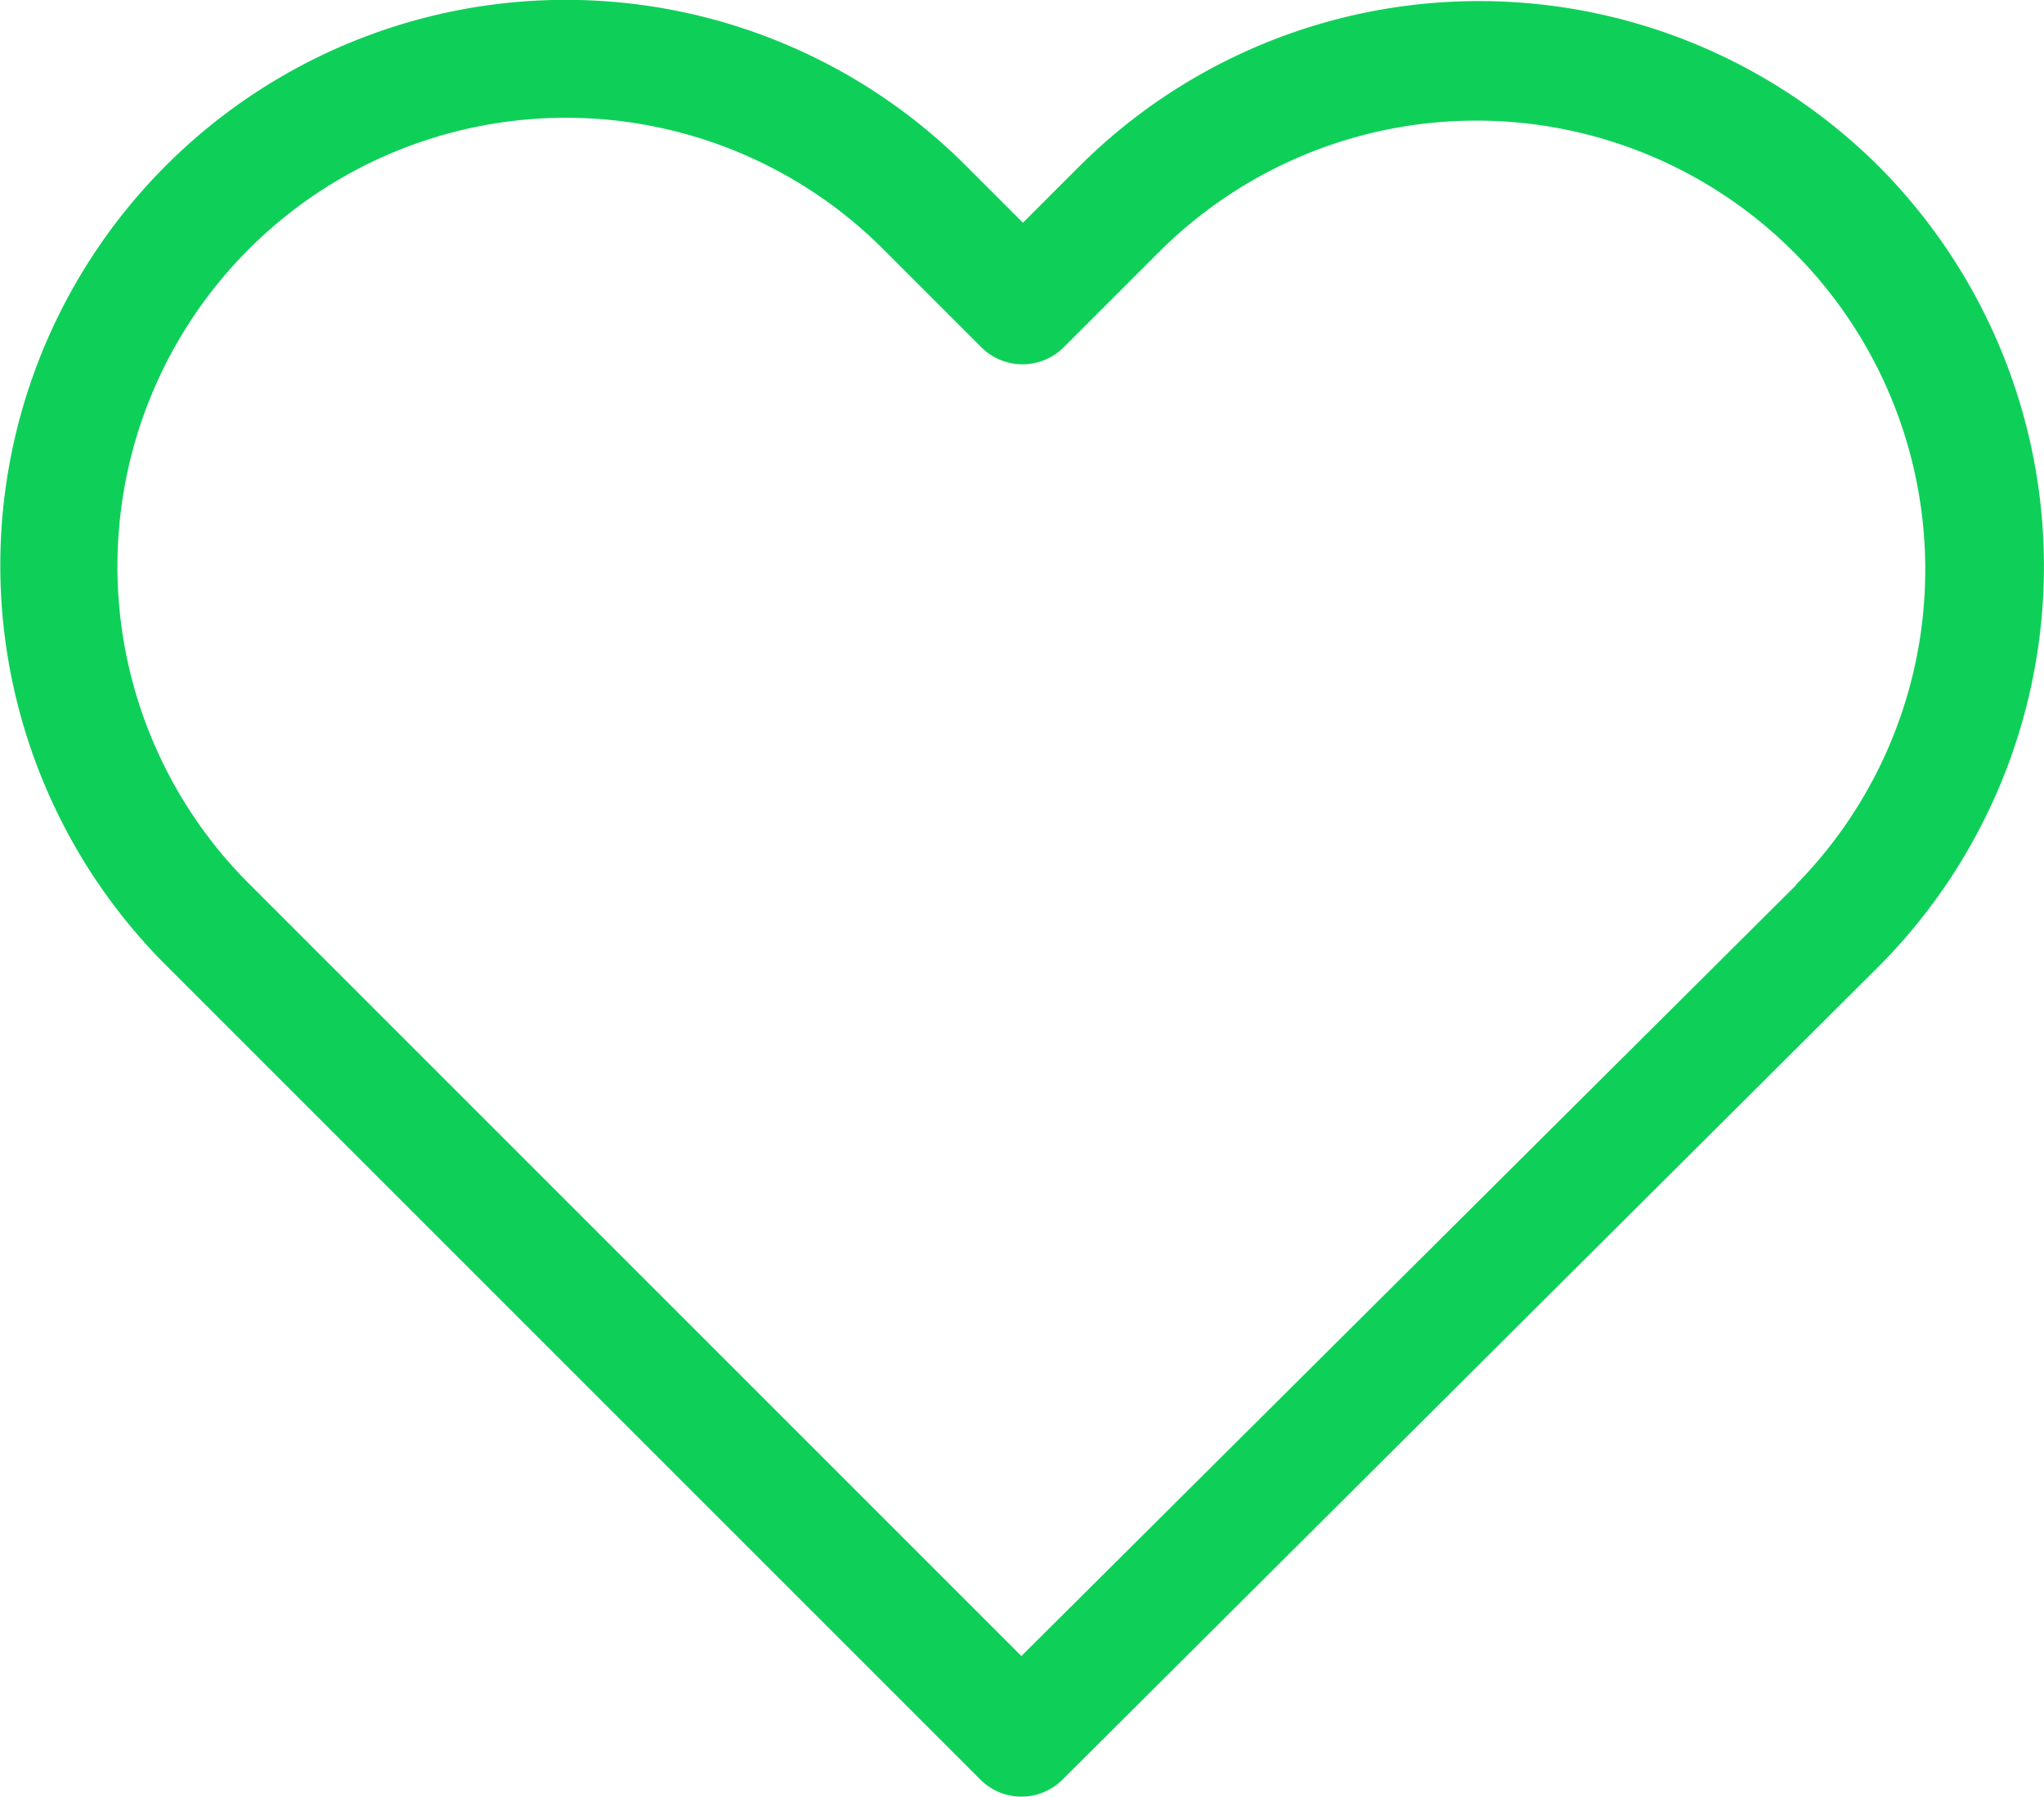 <svg xmlns="http://www.w3.org/2000/svg" width="18.491" height="16.256" viewBox="0 0 18.491 16.256">
  <defs>
    <style>
      .cls-1 {
        fill: #0ed059;
      }
    </style>
  </defs>
  <g id="heart" transform="translate(0 -28.501)">
    <path id="Path_39338" data-name="Path 39338" class="cls-1" d="M17,30.01a5.12,5.12,0,0,0-7.24,0l-.506.506-.514-.514A5.115,5.115,0,0,0,1.5,30a5.115,5.115,0,0,0,.008,7.24L8.868,44.6a.525.525,0,0,0,.745,0l7.377-7.35A5.129,5.129,0,0,0,17,30.01Zm-.753,6.5L9.24,43.483,2.251,36.494a4.058,4.058,0,1,1,5.739-5.739l.886.886a.528.528,0,0,0,.749,0l.878-.878a4.061,4.061,0,0,1,5.743,5.743Z" transform="translate(0)"/>
  </g>
</svg>
